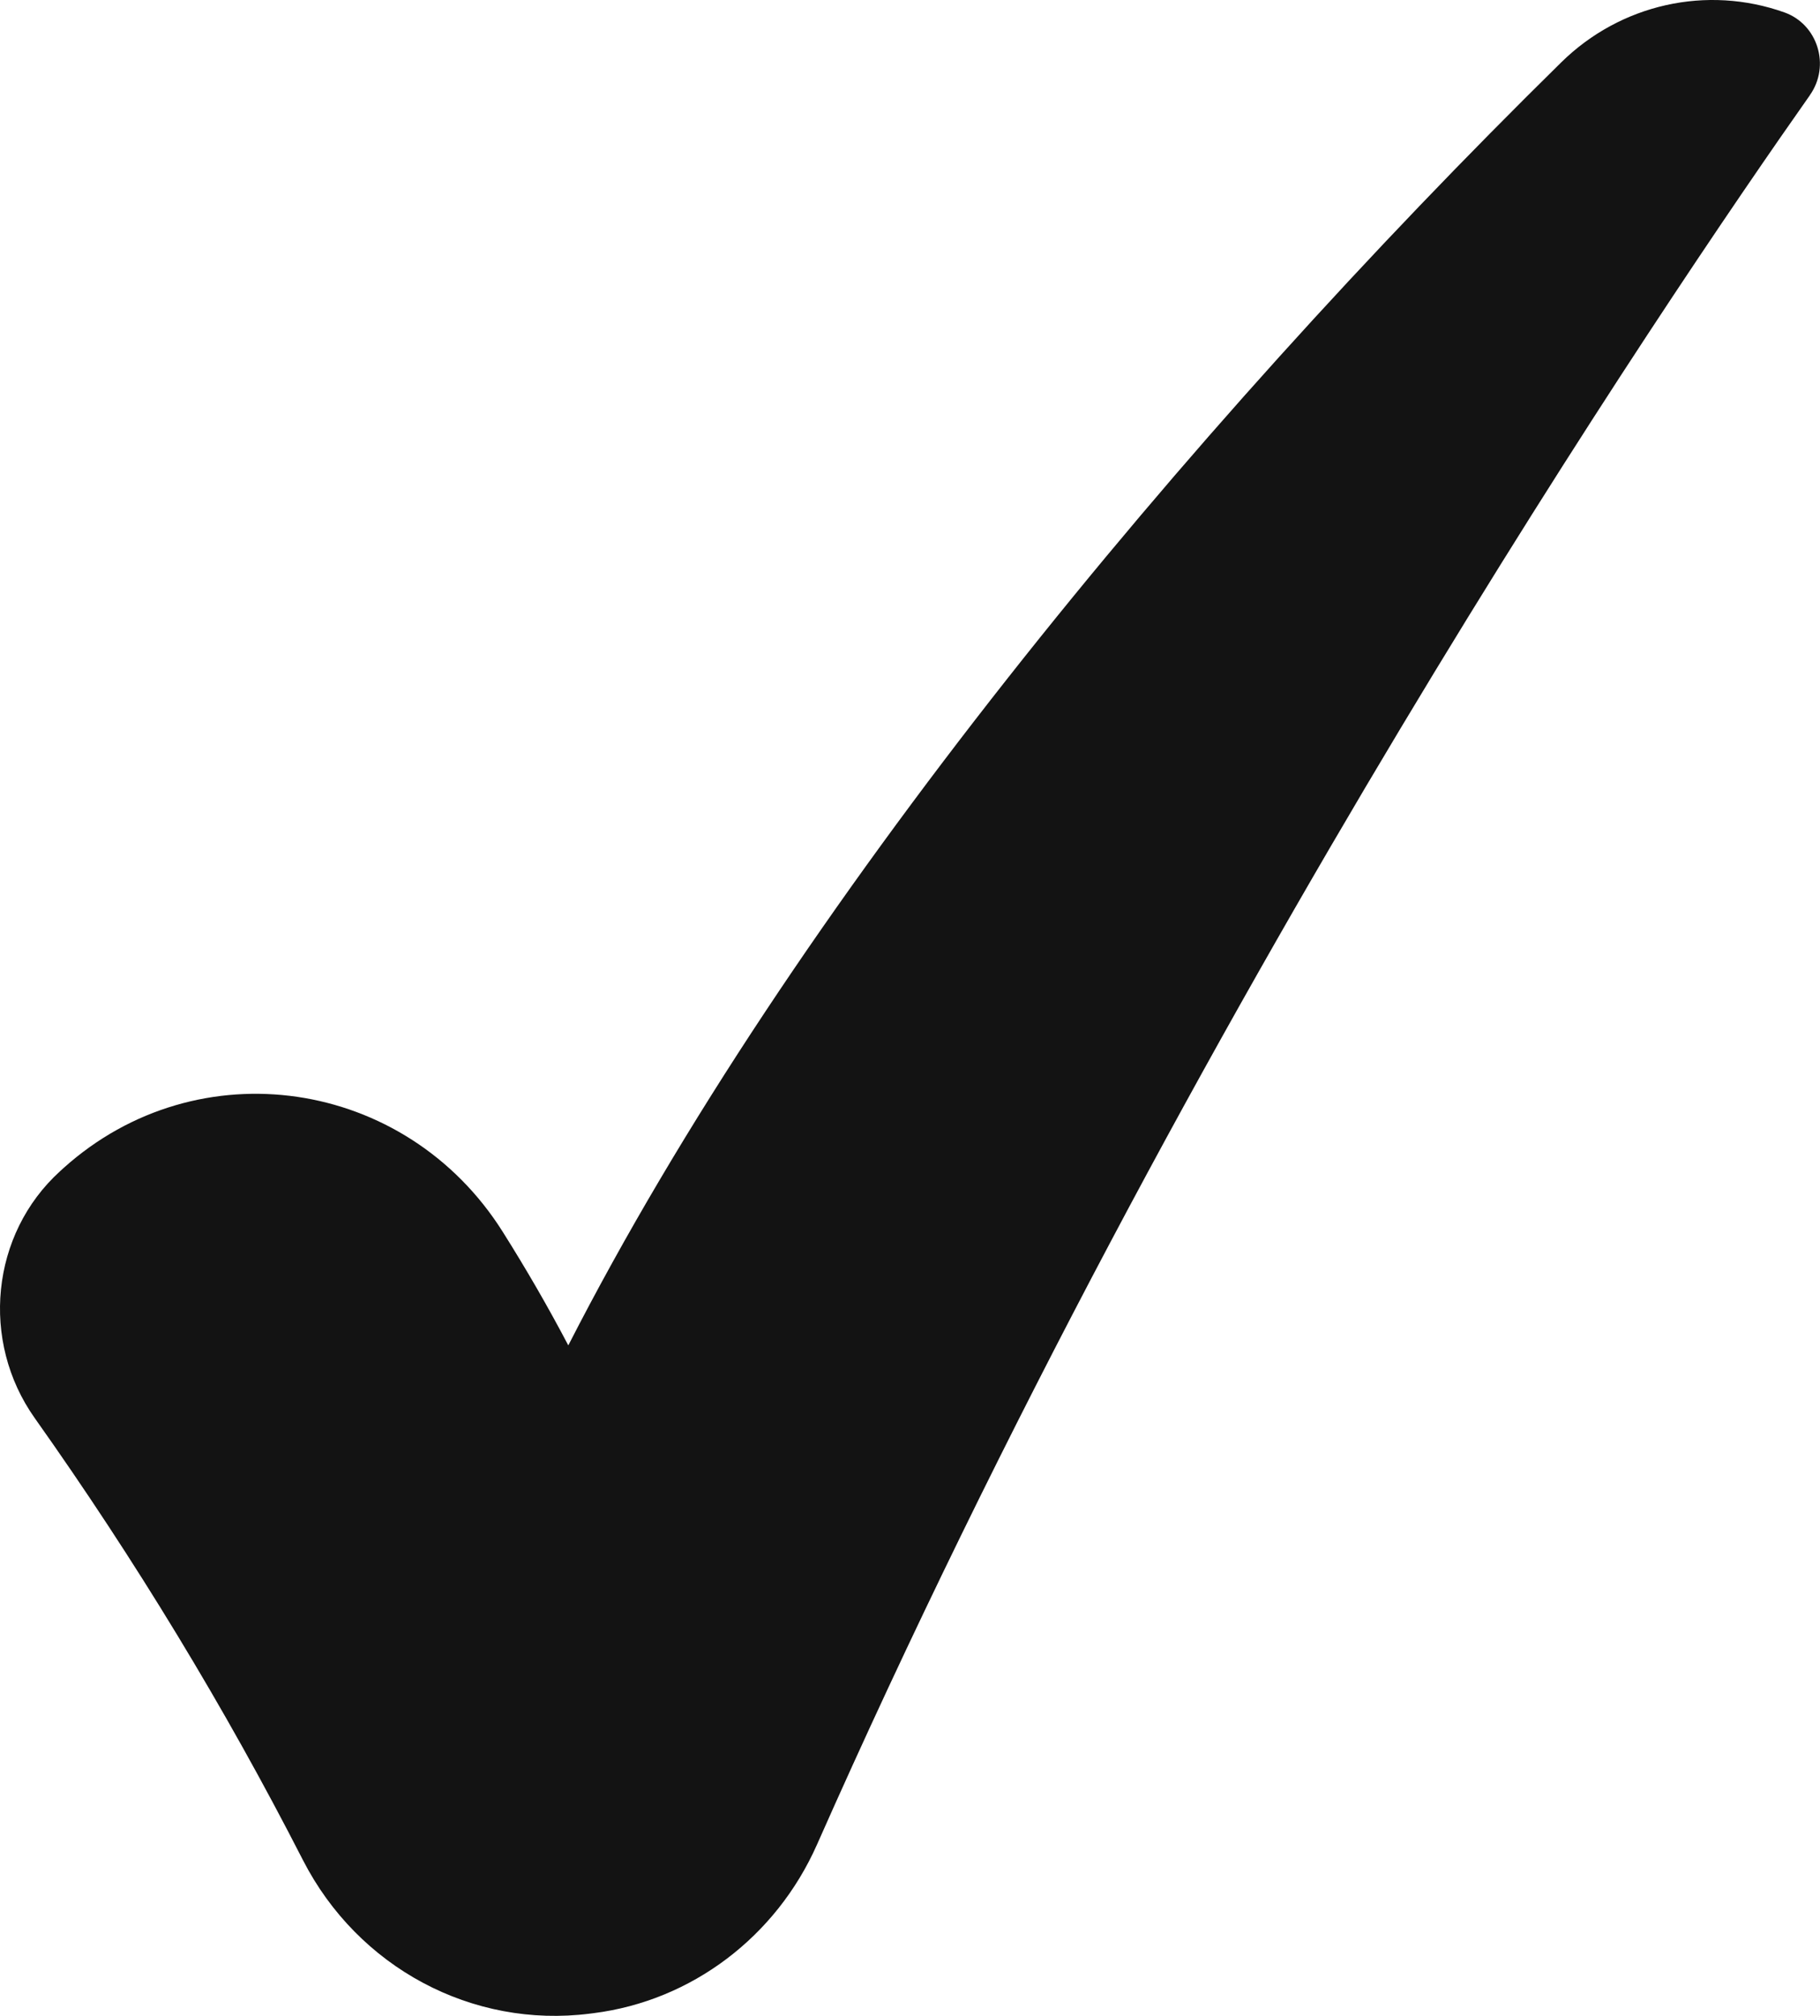 <?xml version="1.0" encoding="UTF-8"?> <svg xmlns="http://www.w3.org/2000/svg" width="28" height="31" viewBox="0 0 28 31" fill="none"><path d="M27.846 1.462C25.656 4.571 18.329 15.357 12.569 28.366C11.941 29.783 10.639 30.768 9.133 30.958C9.114 30.961 9.096 30.963 9.077 30.965C7.267 31.196 5.507 30.258 4.66 28.603C3.46 26.259 2.08 23.987 0.535 21.808C-0.304 20.626 -0.143 18.979 0.925 18.01C0.944 17.993 0.963 17.976 0.981 17.959C3.049 16.103 6.242 16.575 7.734 18.942C8.092 19.51 8.43 20.093 8.743 20.689C12.192 13.949 18.21 6.669 24.02 0.958C24.932 0.062 26.259 -0.234 27.453 0.191C27.966 0.374 28.163 1.011 27.845 1.462H27.846Z" fill="#131313"></path></svg> 